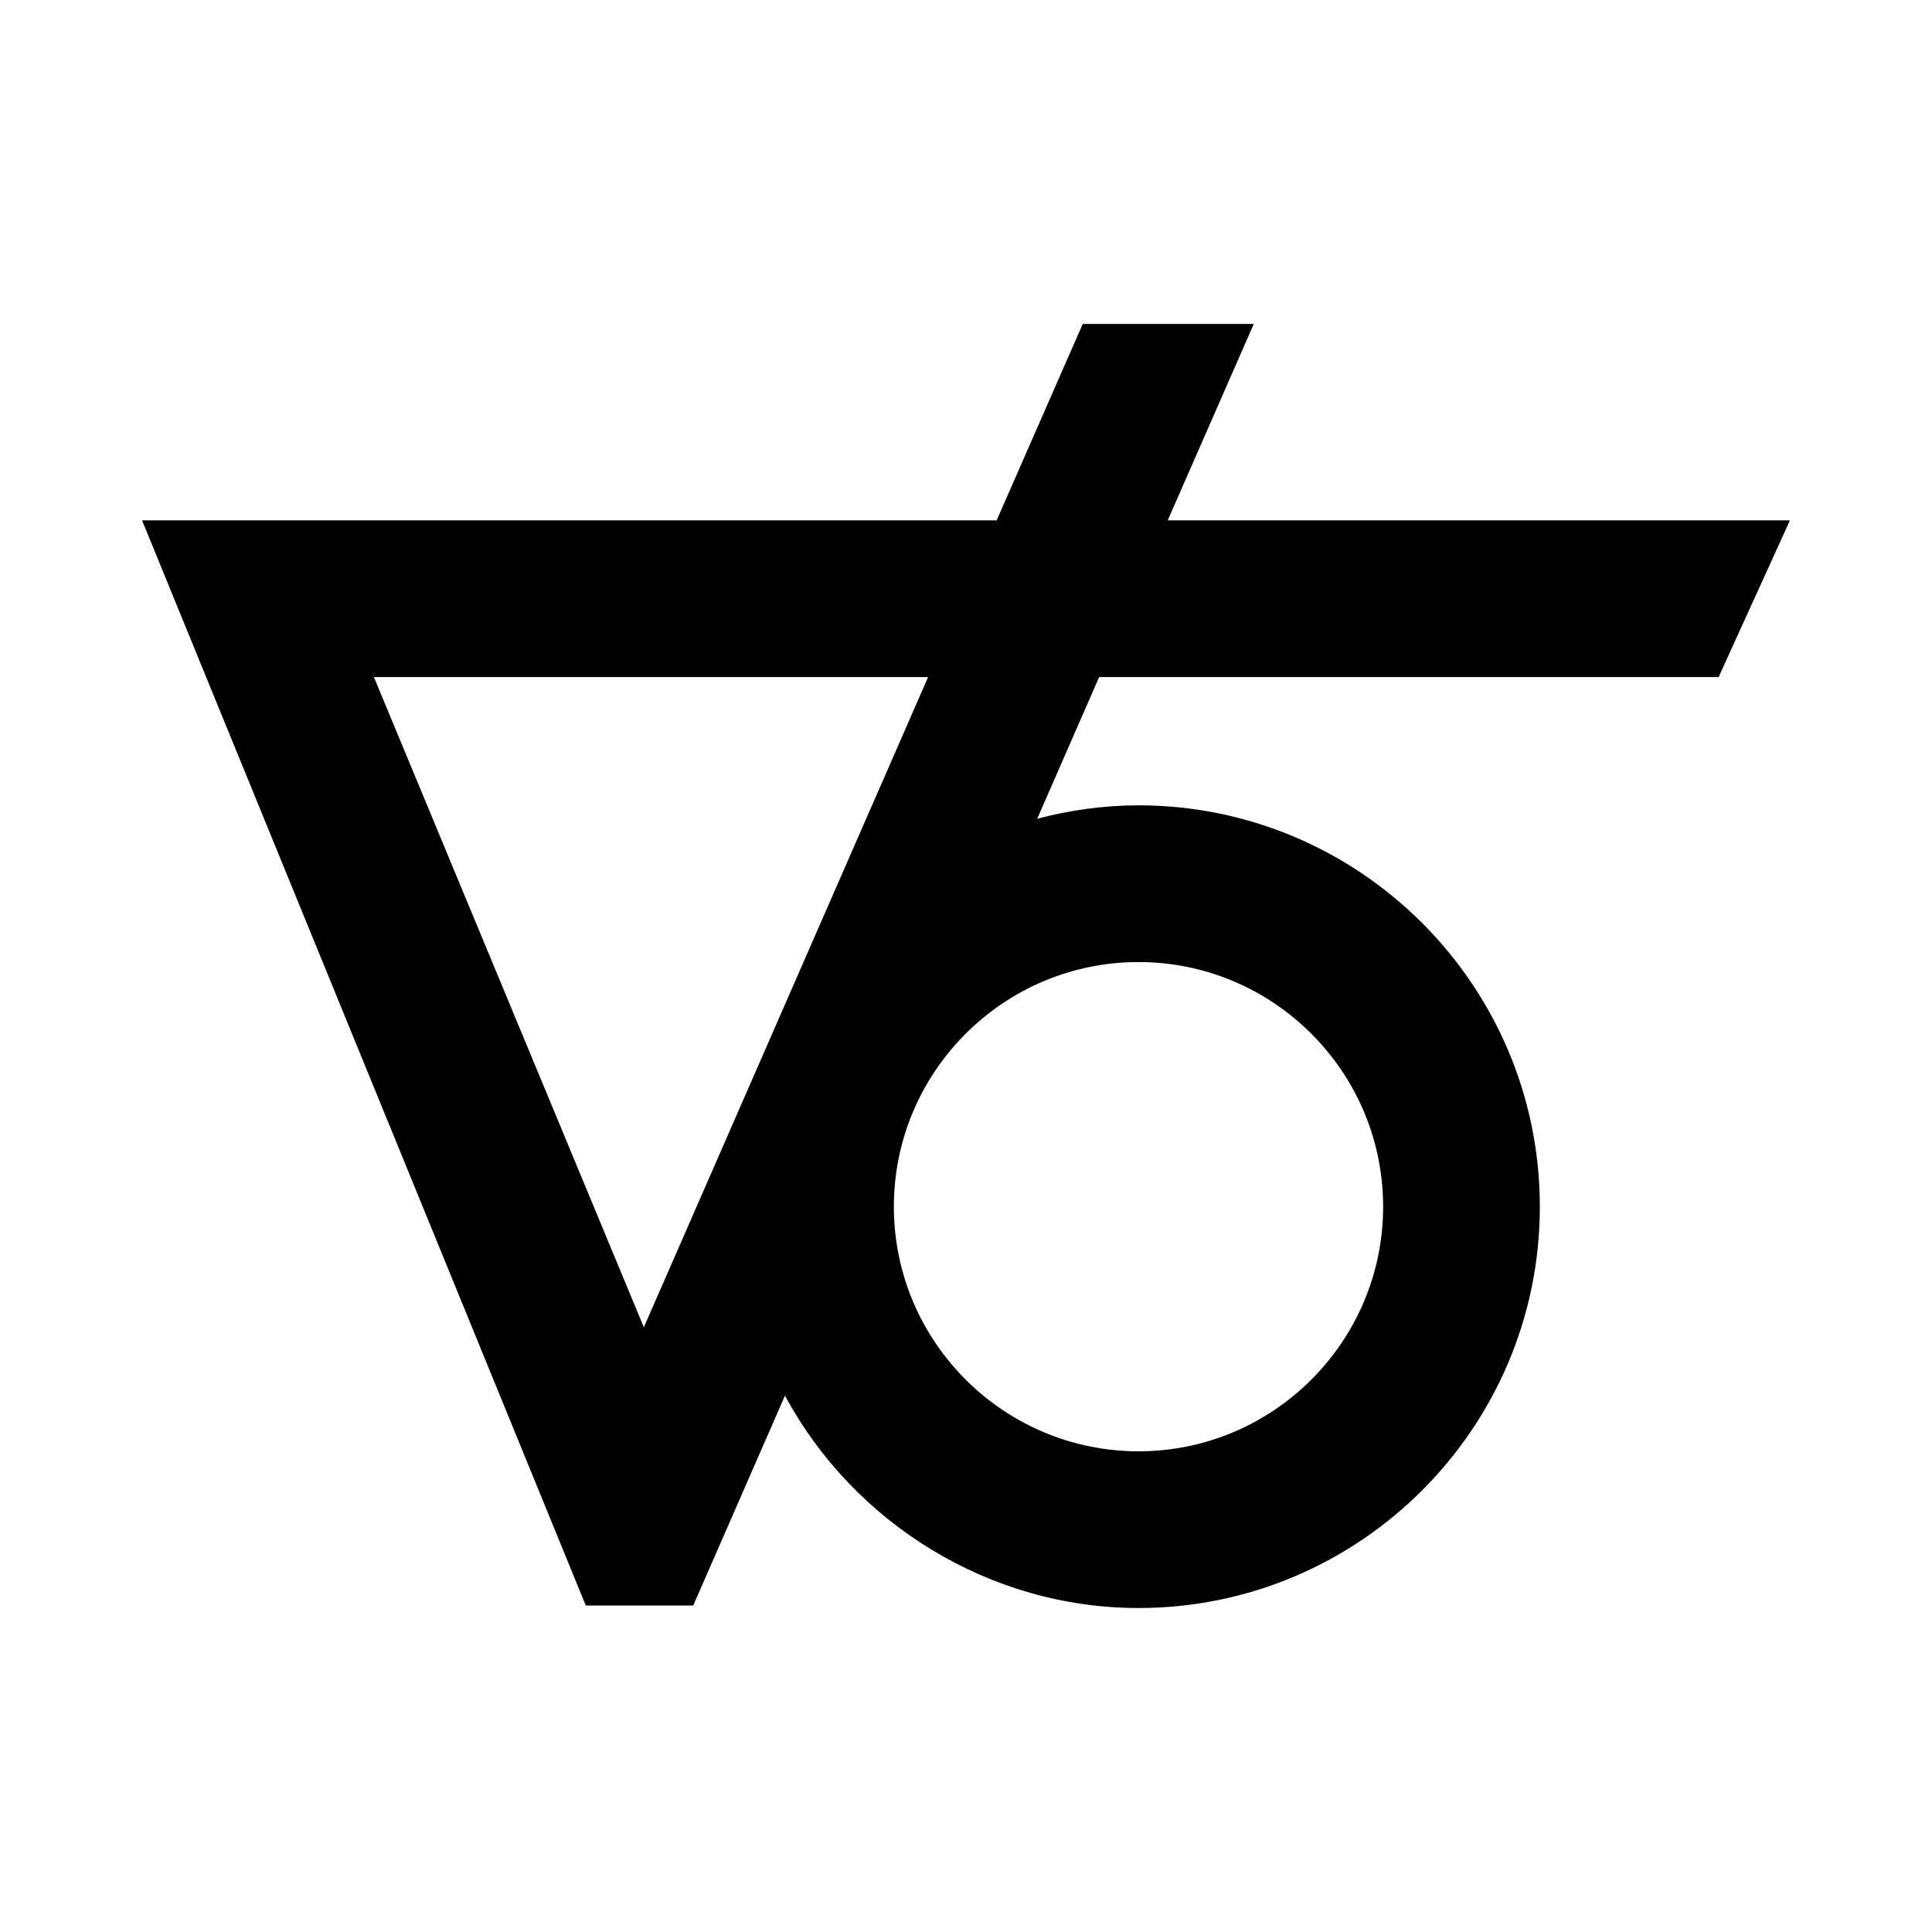 <?xml version="1.0" encoding="utf-8"?>
<!-- Generator: Adobe Illustrator 13.0.0, SVG Export Plug-In . SVG Version: 6.00 Build 14948)  -->
<!DOCTYPE svg PUBLIC "-//W3C//DTD SVG 1.0//EN" "http://www.w3.org/TR/2001/REC-SVG-20010904/DTD/svg10.dtd">
<svg version="1.0" id="Layer_1" xmlns="http://www.w3.org/2000/svg" xmlns:xlink="http://www.w3.org/1999/xlink" x="0px" y="0px"
	 width="192.756px" height="192.756px" viewBox="0 0 192.756 192.756" enable-background="new 0 0 192.756 192.756"
	 xml:space="preserve">
<g>
	<polygon fill-rule="evenodd" clip-rule="evenodd" fill="#FFFFFF" points="0,0 192.756,0 192.756,192.756 0,192.756 0,0 	"/>
	<path fill-rule="evenodd" clip-rule="evenodd" d="M171.468,67.55l7.115-15.635h-62.08l8.587-19.592h-17.067l-8.586,19.592H14.173
		l44.271,108.267h10.72c0,0,5.883-13.457,9.153-20.938c6.884,12.77,20.428,21.189,35.272,21.189
		c22.078,0,40.041-17.965,40.041-40.043c0-22.08-17.963-40.042-40.041-40.042c-3.46,0-6.83,0.479-10.106,1.336
		c2.615-5.984,6.179-14.134,6.179-14.134H171.468L171.468,67.55z M92.598,67.55l-28.361,64.872L37.303,67.55H92.598L92.598,67.55z
		 M113.59,144.797c-13.458,0-24.409-10.949-24.409-24.406c0-13.459,10.951-24.407,24.409-24.407
		c13.457,0,24.405,10.948,24.405,24.407C137.995,133.848,127.047,144.797,113.59,144.797L113.59,144.797z"/>
</g>
</svg>
